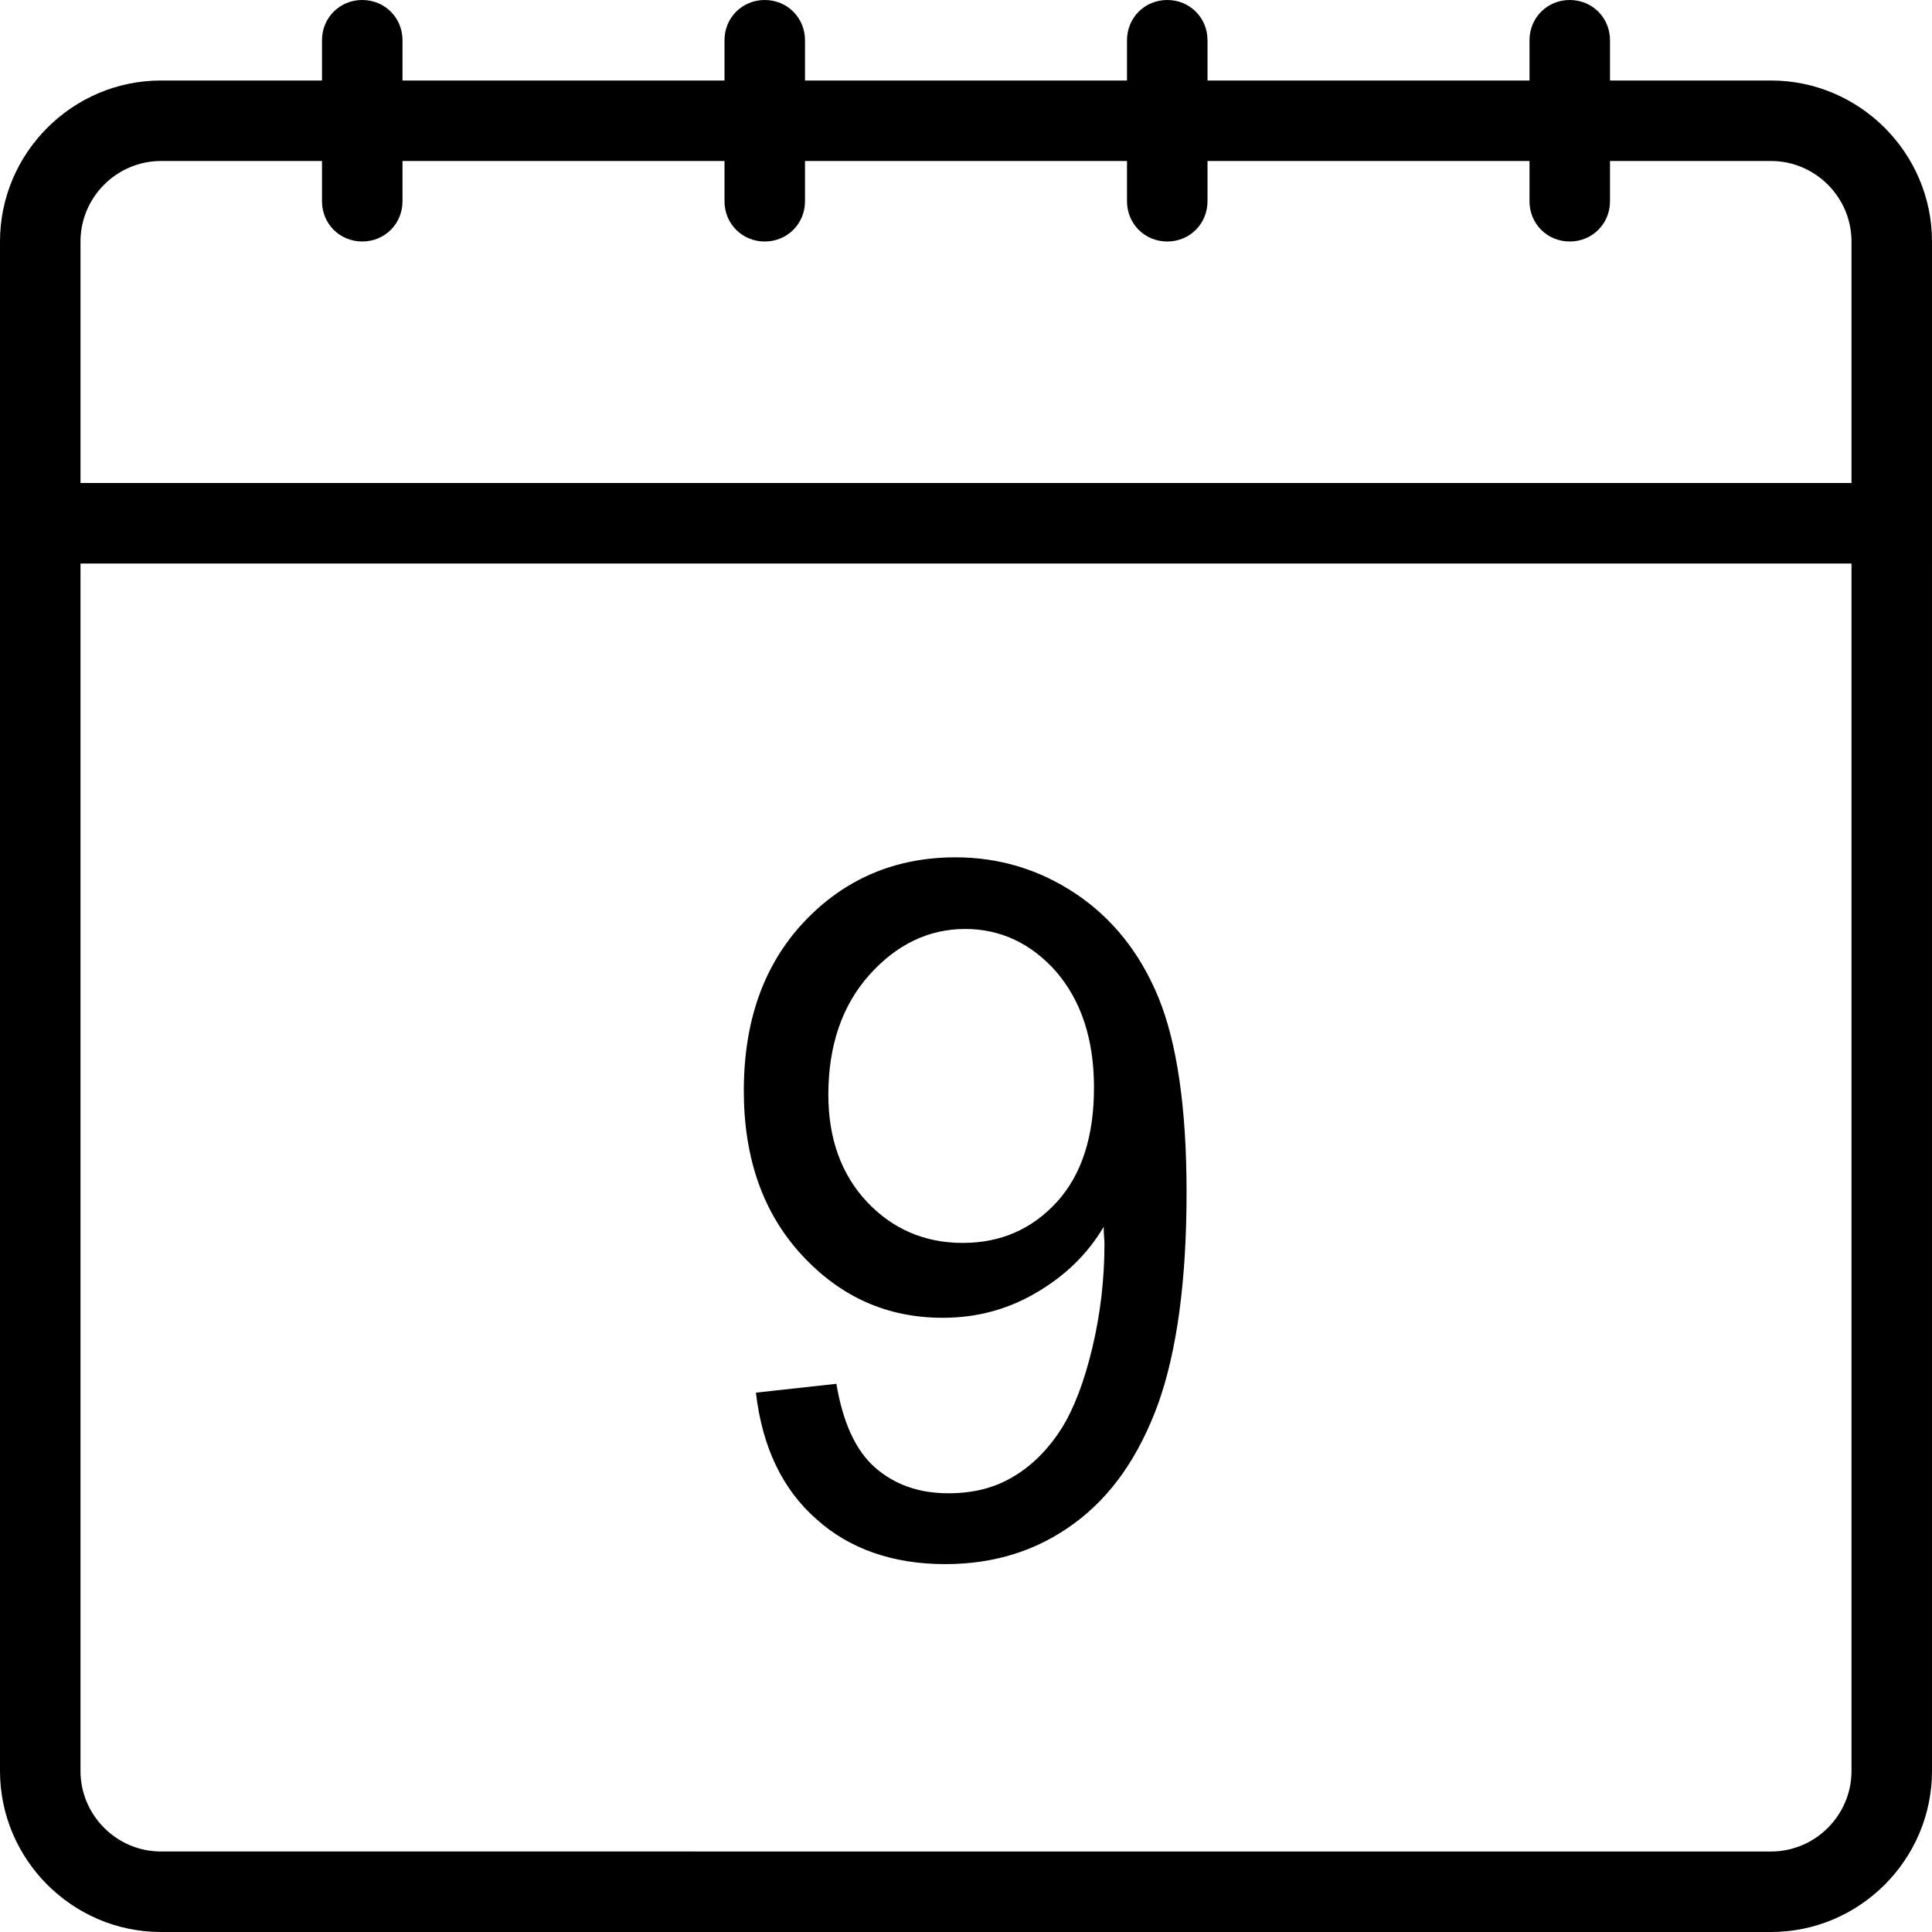 <?xml version="1.0" encoding="utf-8"?>
<svg version="1.1" id="Layer_1" xmlns="http://www.w3.org/2000/svg" xmlns:xlink="http://www.w3.org/1999/xlink" x="0px" y="0px"
	 viewBox="0 0 24 24" style="enable-background:new 0 0 24 24;" xml:space="preserve">
<title>Designed by www.shapes4free.com</title>
<g>
	<path d="M11.71,16.37c0.42,0,0.8-0.1,1.16-0.31c0.36-0.21,0.64-0.48,0.84-0.82c0,0.09,0.01,0.16,0.01,0.21
		c0,0.44-0.05,0.87-0.15,1.29s-0.23,0.76-0.38,1s-0.35,0.45-0.58,0.59c-0.24,0.15-0.51,0.22-0.83,0.22c-0.37,0-0.67-0.11-0.91-0.32
		s-0.4-0.56-0.48-1.04L9.39,17.3c0.08,0.68,0.33,1.2,0.75,1.57c0.41,0.37,0.95,0.56,1.6,0.56c0.62,0,1.15-0.17,1.61-0.51
		c0.46-0.34,0.8-0.83,1.04-1.49c0.23-0.65,0.35-1.52,0.35-2.62c0-1.05-0.12-1.86-0.35-2.42c-0.23-0.56-0.58-0.99-1.03-1.29
		s-0.95-0.45-1.49-0.45c-0.75,0-1.38,0.27-1.88,0.8c-0.5,0.53-0.75,1.23-0.75,2.1c0,0.84,0.24,1.52,0.72,2.04
		S11.02,16.37,11.71,16.37z M10.8,12.11c0.34-0.38,0.74-0.57,1.19-0.57c0.44,0,0.82,0.18,1.13,0.53c0.31,0.36,0.47,0.84,0.47,1.44
		s-0.15,1.08-0.46,1.42c-0.31,0.34-0.7,0.51-1.17,0.51c-0.47,0-0.87-0.17-1.19-0.51c-0.32-0.34-0.48-0.79-0.48-1.33
		C10.29,12.99,10.46,12.49,10.8,12.11z"/>
	<path d="M22,1h-2V0.5C20,0.22,19.78,0,19.5,0S19,0.22,19,0.5V1h-4V0.5C15,0.22,14.78,0,14.5,0S14,0.22,14,0.5V1h-4V0.5
		C10,0.22,9.78,0,9.5,0S9,0.22,9,0.5V1H5V0.5C5,0.22,4.78,0,4.5,0S4,0.22,4,0.5V1H2C0.9,1,0,1.9,0,3v3v1v15c0,1.1,0.9,2,2,2h20
		c1.1,0,2-0.9,2-2V7V6V3C24,1.9,23.1,1,22,1z M23,22c0,0.55-0.45,1-1,1H2c-0.55,0-1-0.45-1-1V7h22V22z M23,6H1V3c0-0.55,0.45-1,1-1
		h2v0.5C4,2.78,4.22,3,4.5,3S5,2.78,5,2.5V2h4v0.5C9,2.78,9.22,3,9.5,3S10,2.78,10,2.5V2h4v0.5C14,2.78,14.22,3,14.5,3
		S15,2.78,15,2.5V2h4v0.5C19,2.78,19.22,3,19.5,3S20,2.78,20,2.5V2h2c0.55,0,1,0.45,1,1V6z"/>
</g>
</svg>
